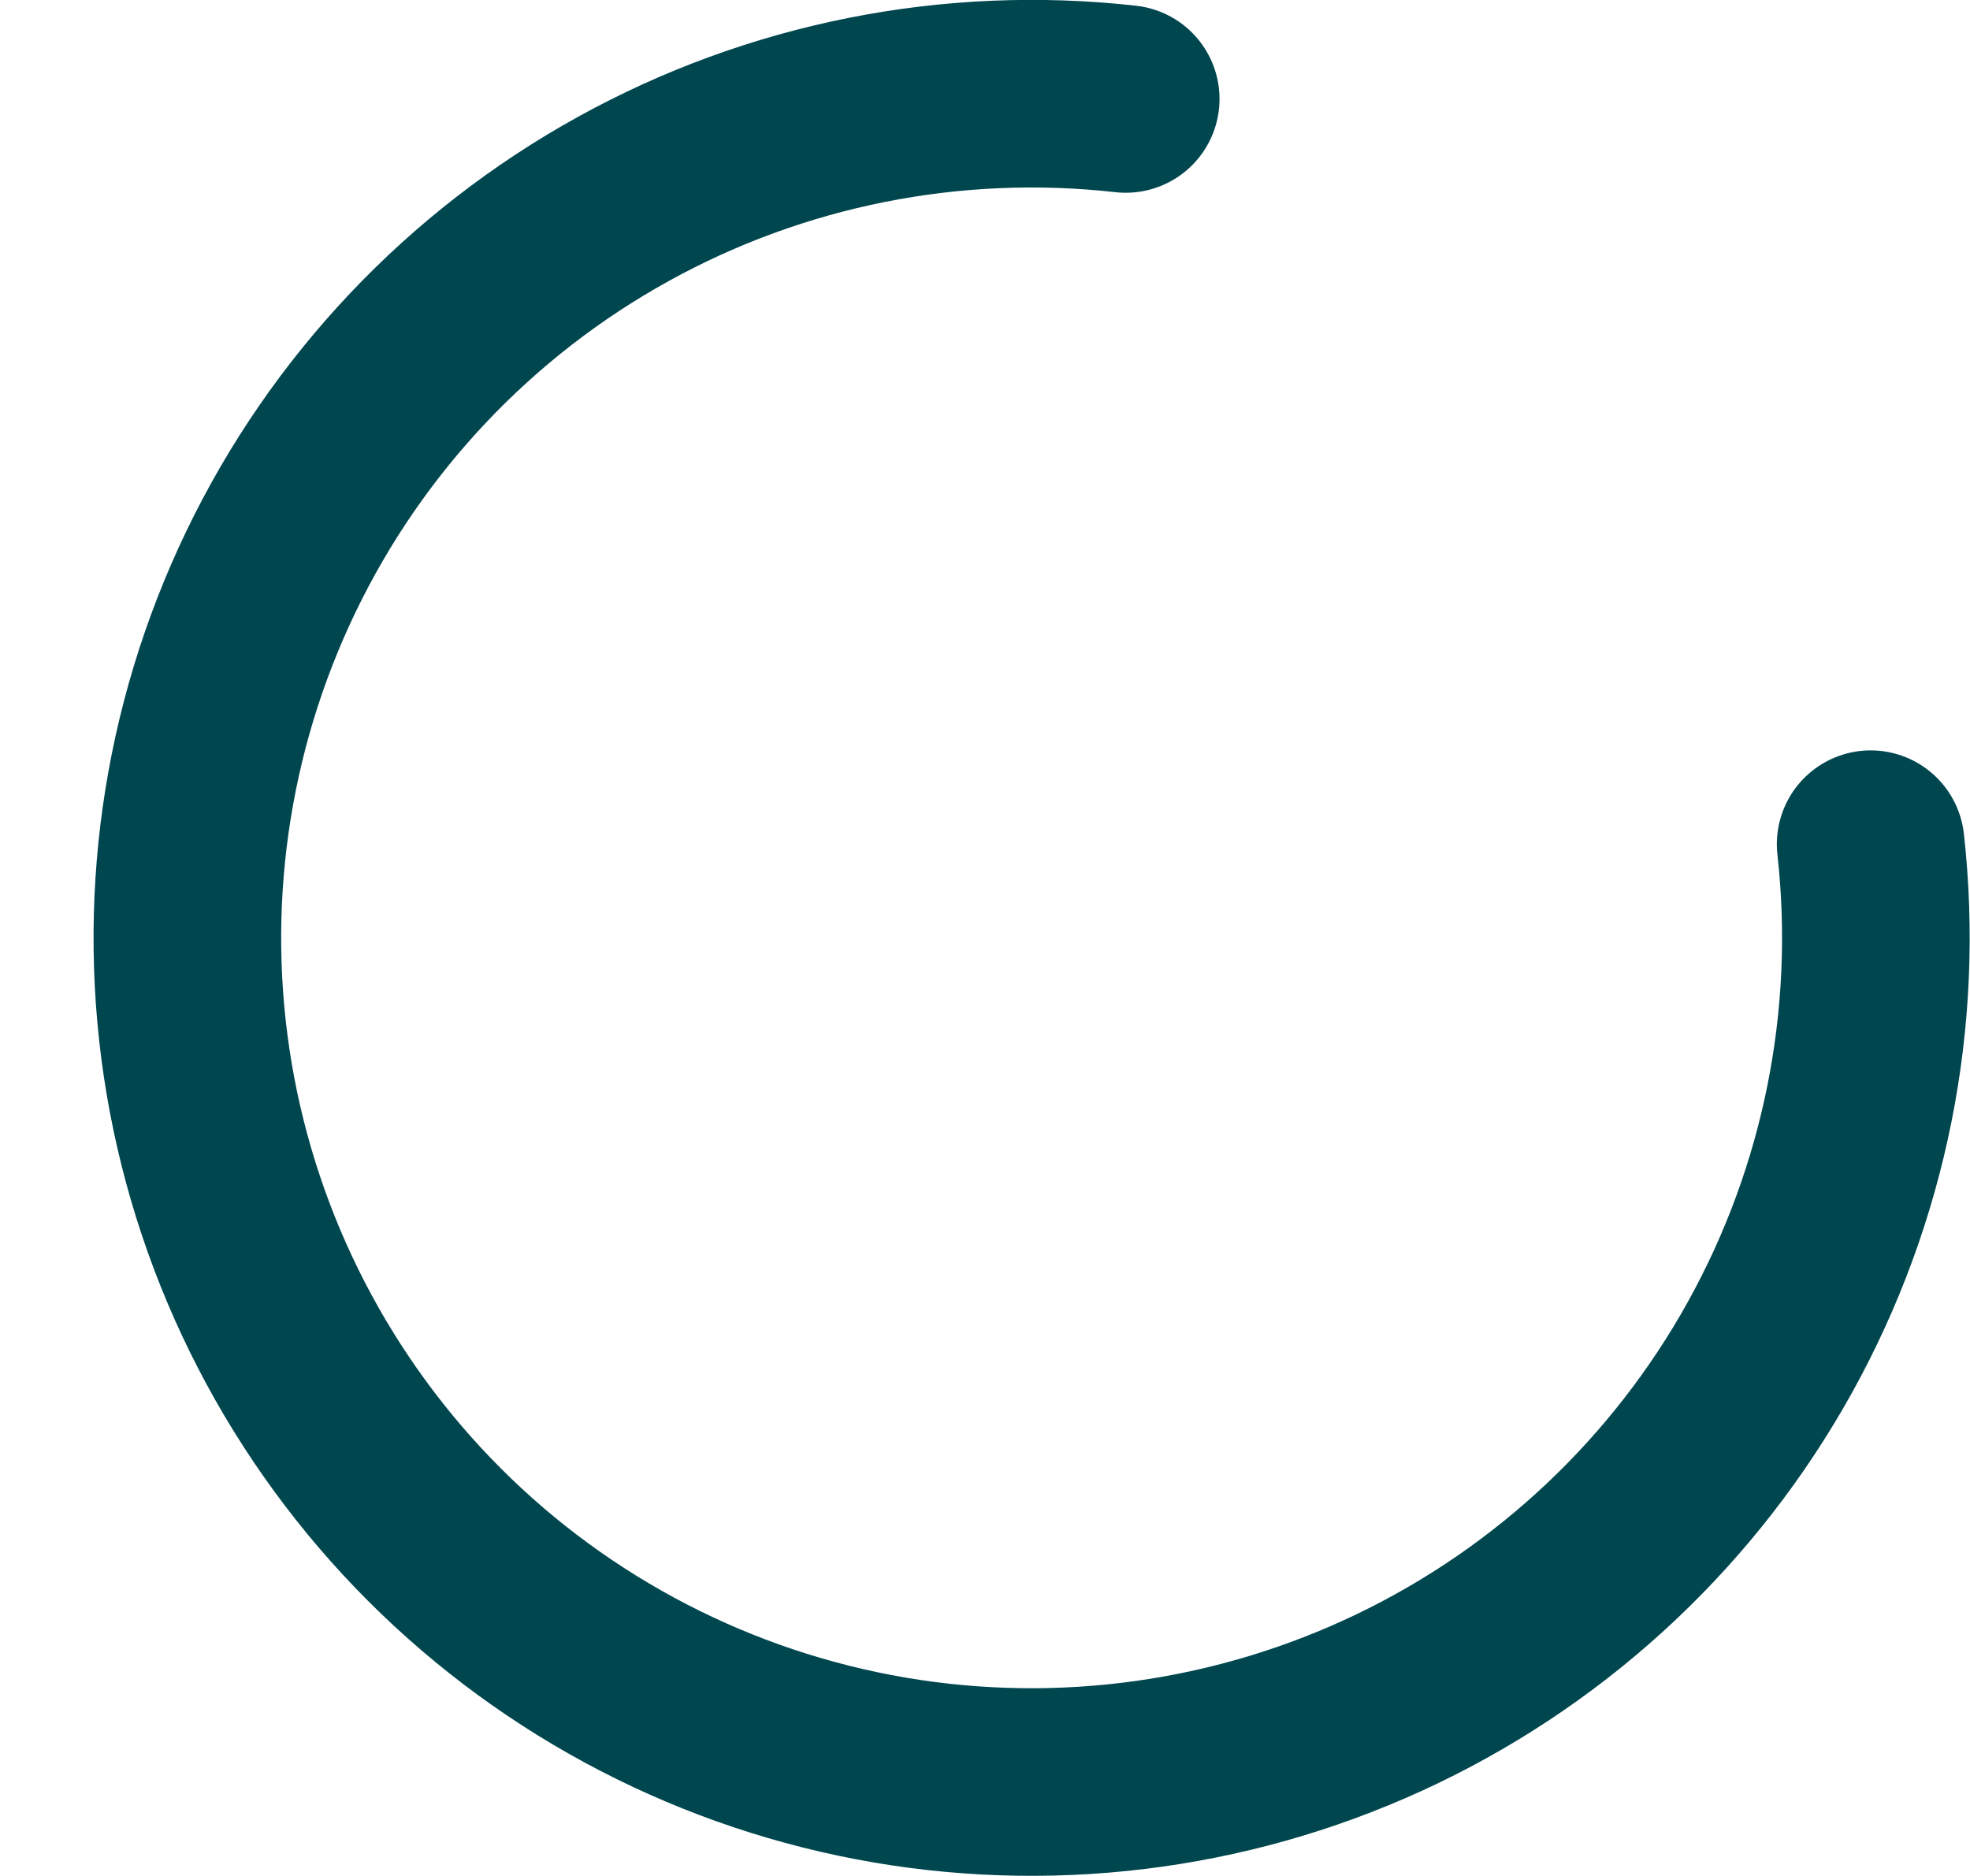 <svg fill="none" height="20" viewBox="0 0 21 20" width="21" xmlns="http://www.w3.org/2000/svg"><path d="m12 1.055c-1.854-.208-3.727.165-5.359 1.068-1.633.903-2.944 2.291-3.753 3.972-.809 1.681-1.076 3.572-.764 5.411.312 1.839 1.189 3.536 2.507 4.855s3.015 2.196 4.854 2.51c1.839.313 3.73.047 5.411-.761 1.681-.808 3.07-2.119 3.974-3.751s1.278-3.505 1.071-5.359" stroke="#00464f" stroke-linecap="round" stroke-linejoin="round" stroke-width="2"/></svg>